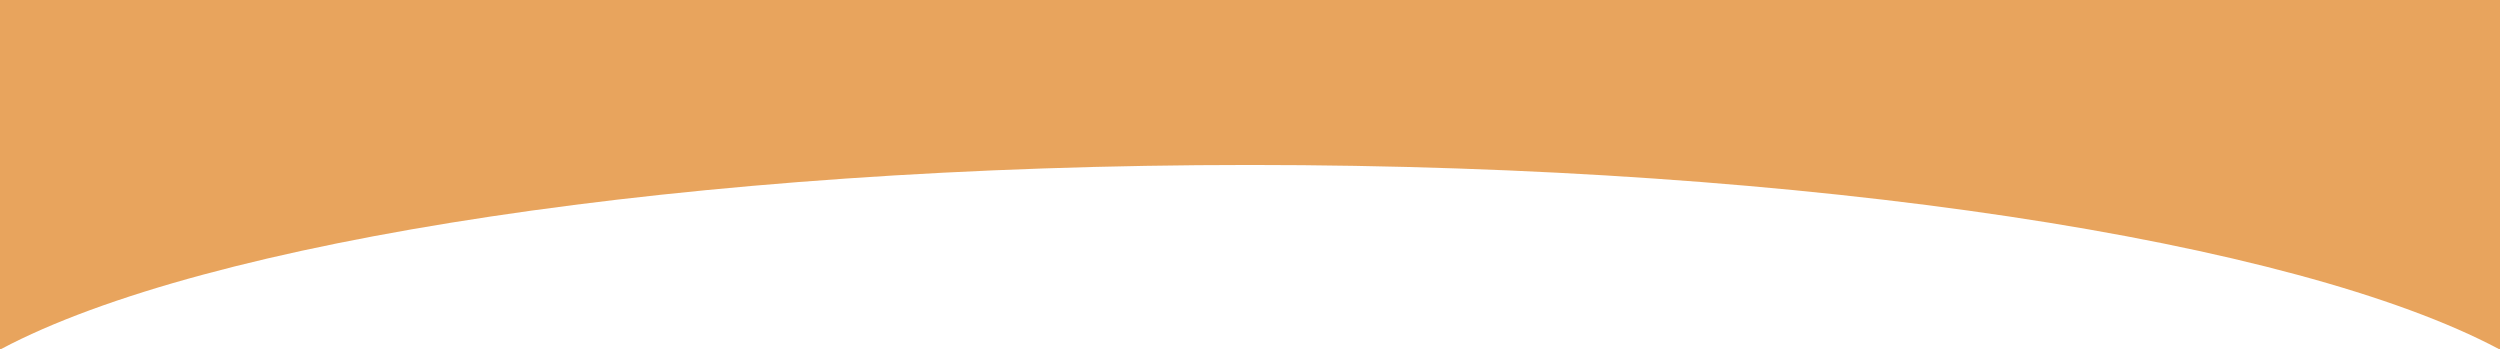 ﻿<svg id="Layer_1" data-name="Layer 1" xmlns="http://www.w3.org/2000/svg" viewBox="0 0 394 55" preserveAspectRatio="none" fill="#e8a45d"><path d="M244,281v55h.19c32-17,108.07-29,196.81-29s164.79,12,196.81,29H638V281Z" transform="translate(-244 -281)"/></svg>